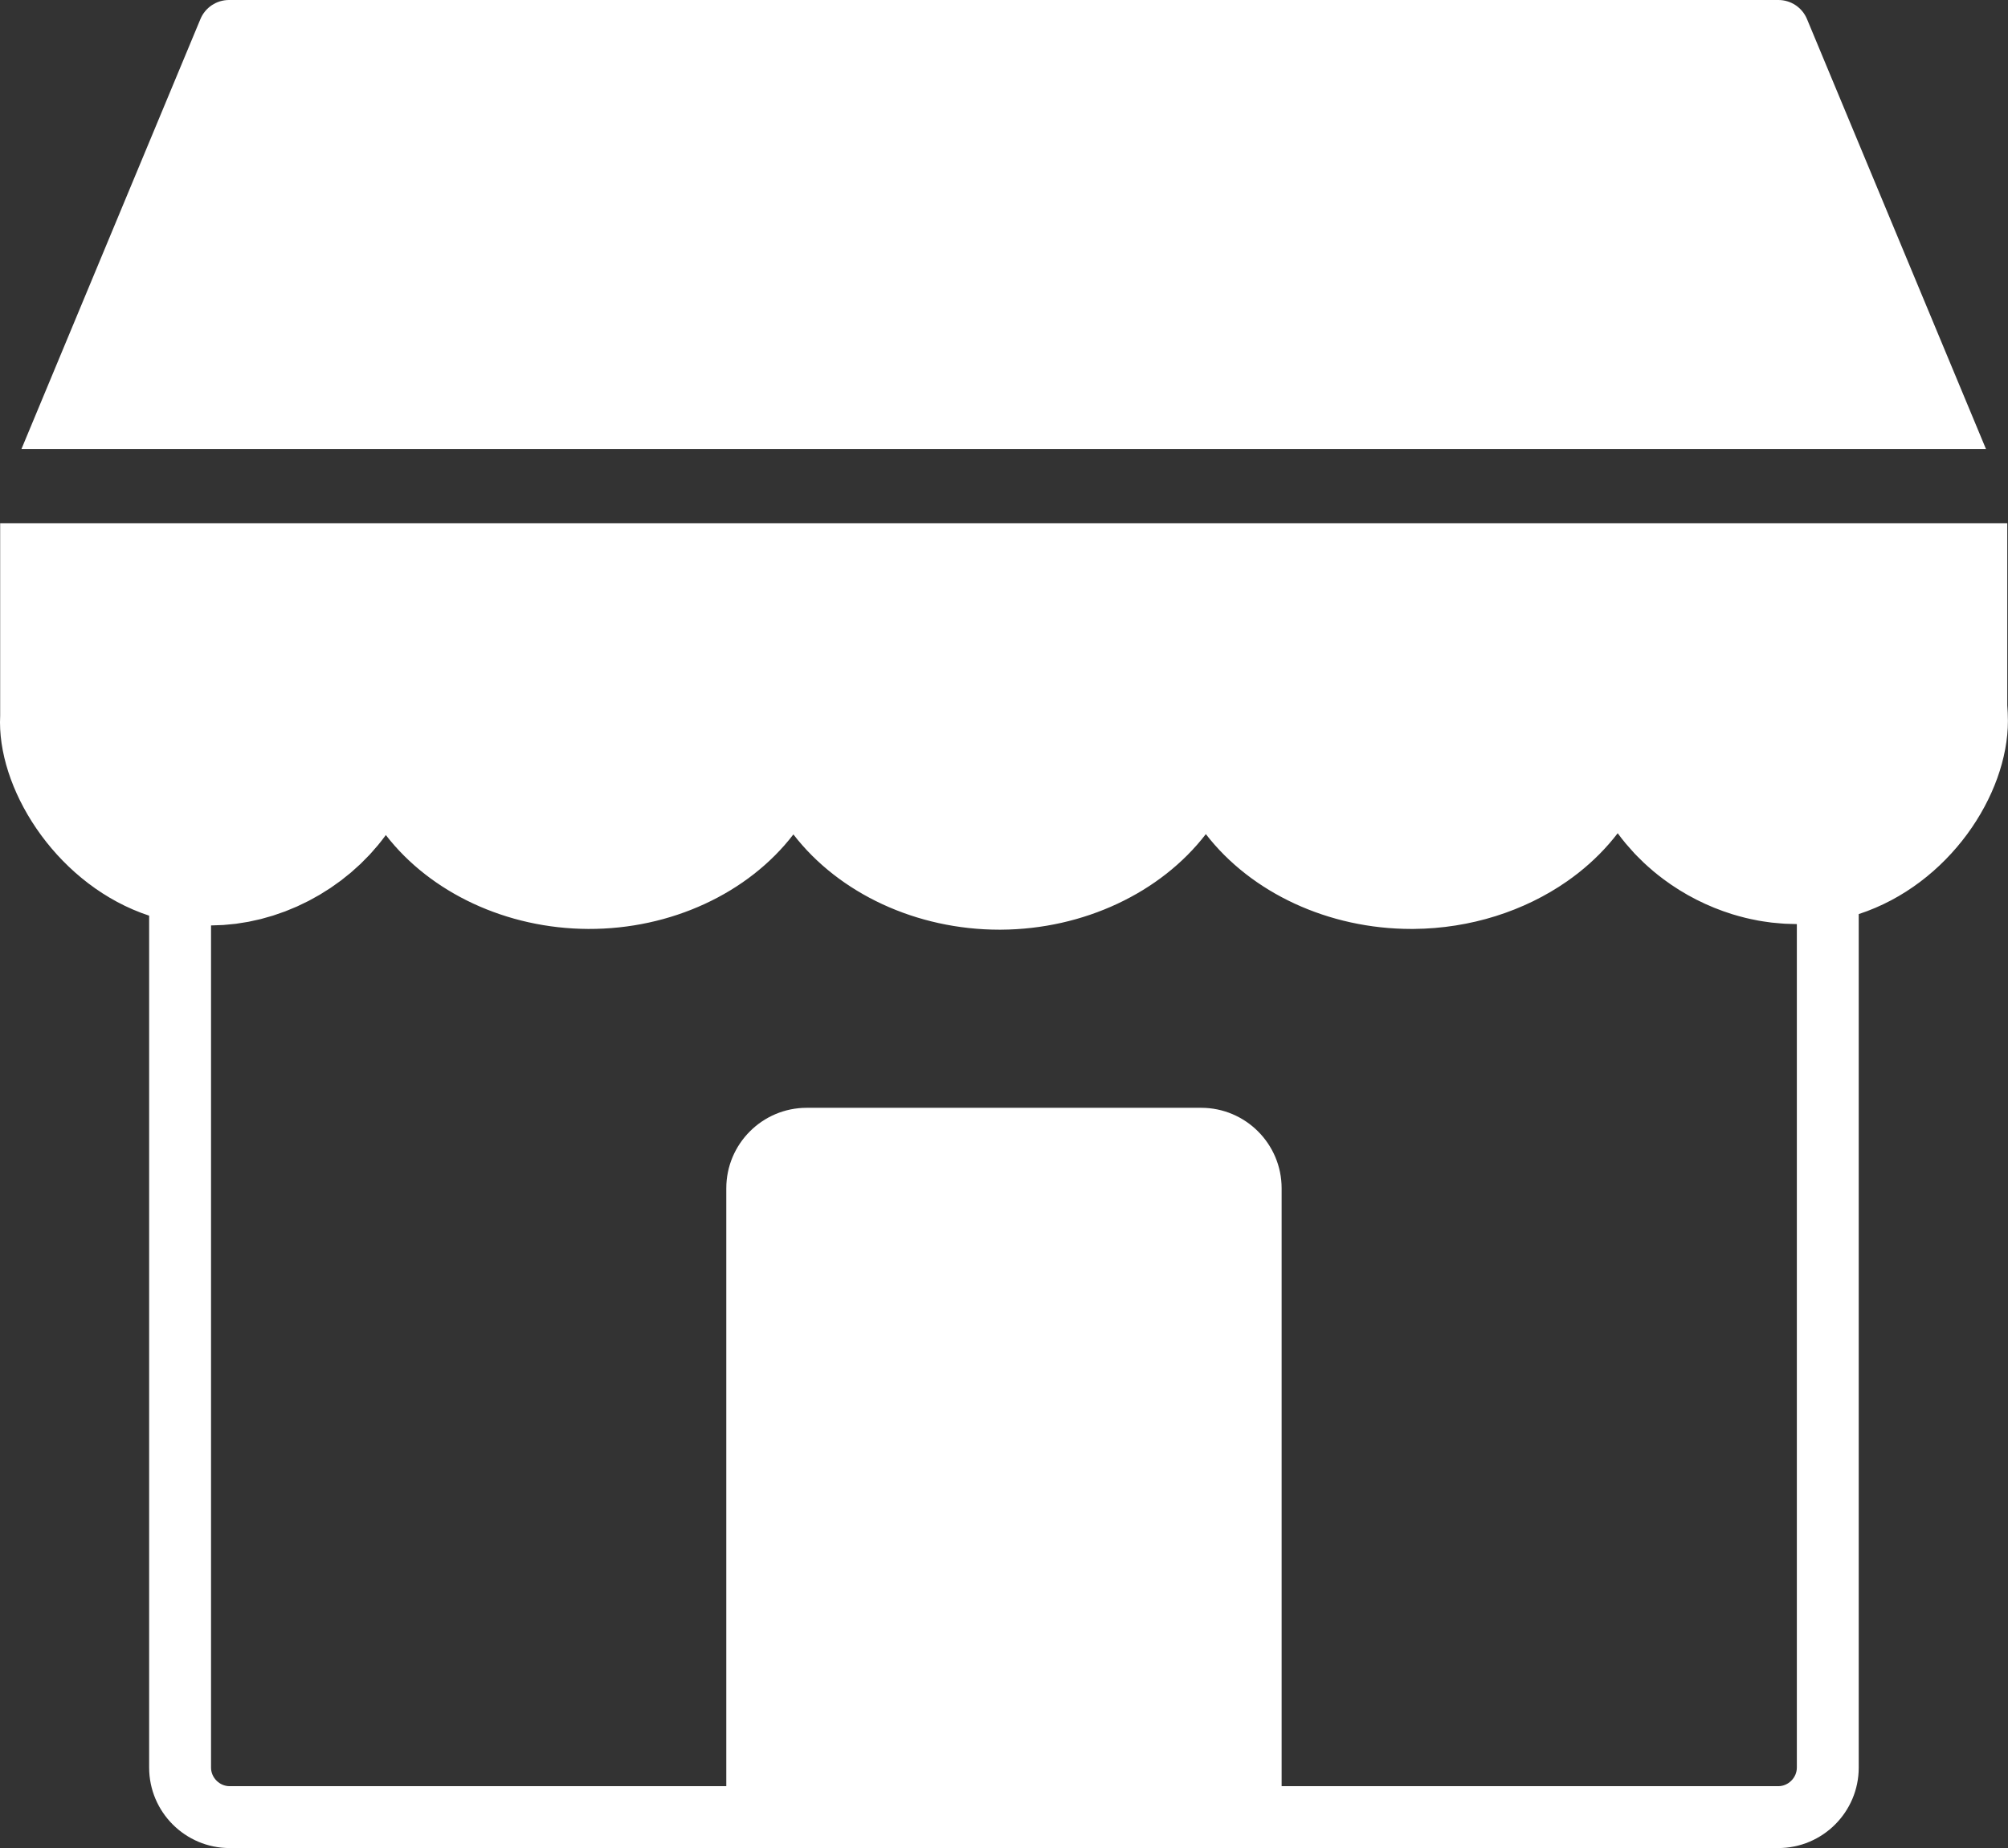 <?xml version="1.0" encoding="UTF-8" standalone="no"?><svg xmlns="http://www.w3.org/2000/svg" xmlns:xlink="http://www.w3.org/1999/xlink" fill="#ffffff" height="448" preserveAspectRatio="xMidYMid meet" version="1" viewBox="0.0 0.0 486.7 448.0" width="486.7" zoomAndPan="magnify"><rect x="0.0" y="0.0" width="486.7" height="448.0" fill="#333333" stroke="none"/><g id="change1_1"><path d="M481.358,108.833H5.202L48.582,4.618C49.746,1.822,52.477,0,55.506,0h375.548 c3.028,0,5.76,1.822,6.924,4.618L481.358,108.833z M0.04,126.833h486.48v44.152 c0.083,1.095,0.16,2.375,0.16,3.758c0,17.933-14.29,39.691-36.16,46.833v206.896 c0,10.752-8.748,19.5-19.5,19.5H55.65c-10.752,0-19.5-8.748-19.5-19.5V221.96 C14.565,214.85,0,192.72,0,175.083c0-0.55,0.019-1.091,0.04-1.63V126.833z M51.15,428.473c0,2.439,2.061,4.5,4.5,4.5h120.39V288.034c0-10.752,8.748-19.5,19.5-19.5 h95.6c10.752,0,19.5,8.748,19.5,19.5v144.939h120.38c2.439,0,4.5-2.061,4.5-4.5V224 c-0.406,0.001-0.81-0.027-1.215-0.036c-0.565-0.012-1.13-0.019-1.693-0.05 c-0.402-0.022-0.802-0.063-1.203-0.095c-0.676-0.053-1.352-0.106-2.025-0.185 c-0.288-0.034-0.574-0.083-0.862-0.122c-0.777-0.105-1.554-0.216-2.326-0.356 c-0.183-0.033-0.365-0.076-0.548-0.112c-0.867-0.167-1.731-0.346-2.589-0.555 c-0.091-0.022-0.18-0.049-0.271-0.072c-0.942-0.235-1.879-0.491-2.807-0.776 c-0.015-0.005-0.029-0.01-0.043-0.014c-6.018-1.858-11.717-4.753-16.761-8.519 c-0.037-0.028-0.072-0.058-0.109-0.086c-0.801-0.601-1.589-1.221-2.355-1.865 c-0.117-0.098-0.226-0.204-0.341-0.303c-0.681-0.582-1.356-1.173-2.007-1.788 c-0.221-0.209-0.427-0.432-0.644-0.644c-0.534-0.522-1.069-1.041-1.58-1.585 c-0.359-0.382-0.694-0.784-1.041-1.176c-0.351-0.396-0.713-0.783-1.051-1.19 c-0.675-0.812-1.326-1.645-1.95-2.498c-1.361,1.779-2.842,3.472-4.431,5.075 c-1.589,1.603-3.286,3.115-5.079,4.529c-0.896,0.707-1.817,1.39-2.759,2.048 c-10.37,7.236-23.444,11.435-37.156,11.548c-0.191,0.001-0.385,0.002-0.575,0.002 c-20.056,0.001-38.793-8.706-49.825-22.986 c-10.964,14.249-29.658,23.049-49.619,23.164c-0.131,0.001-0.263,0.002-0.394,0.002 c-20.098,0-38.897-8.756-49.959-23.095c-10.954,14.287-29.729,22.995-49.72,22.913 c-19.75-0.078-38.208-8.718-49.064-22.759c-0.61,0.838-1.246,1.656-1.905,2.455 c-0.221,0.267-0.459,0.518-0.685,0.781c-0.449,0.522-0.894,1.049-1.363,1.553 c-0.283,0.303-0.584,0.588-0.873,0.884c-0.434,0.444-0.86,0.896-1.309,1.324 c-0.306,0.292-0.63,0.565-0.943,0.85c-0.453,0.412-0.898,0.832-1.365,1.228 c-0.324,0.276-0.665,0.531-0.996,0.799c-0.474,0.383-0.941,0.775-1.427,1.142 c-0.351,0.265-0.716,0.509-1.073,0.765c-0.483,0.347-0.961,0.703-1.455,1.034 c-0.368,0.246-0.75,0.471-1.123,0.708c-0.5,0.318-0.994,0.644-1.504,0.945 c-0.377,0.223-0.766,0.423-1.148,0.637c-0.52,0.291-1.036,0.591-1.565,0.865 c-0.393,0.203-0.796,0.383-1.193,0.577c-0.532,0.259-1.059,0.527-1.598,0.768 c-0.405,0.181-0.82,0.339-1.23,0.51c-0.543,0.227-1.082,0.463-1.631,0.672 c-0.416,0.158-0.84,0.292-1.26,0.44c-0.553,0.195-1.102,0.399-1.661,0.576 c-0.426,0.134-0.858,0.244-1.287,0.368c-0.561,0.162-1.119,0.333-1.684,0.476 c-0.436,0.11-0.877,0.195-1.315,0.293c-0.565,0.127-1.128,0.265-1.697,0.373 c-0.444,0.084-0.891,0.143-1.336,0.215c-0.569,0.093-1.136,0.196-1.708,0.269 c-0.449,0.057-0.9,0.088-1.35,0.133c-0.572,0.058-1.143,0.125-1.716,0.163 c-0.454,0.03-0.91,0.032-1.365,0.049c-0.534,0.02-1.067,0.055-1.601,0.058 V428.473z" fill="inherit"/></g></svg>